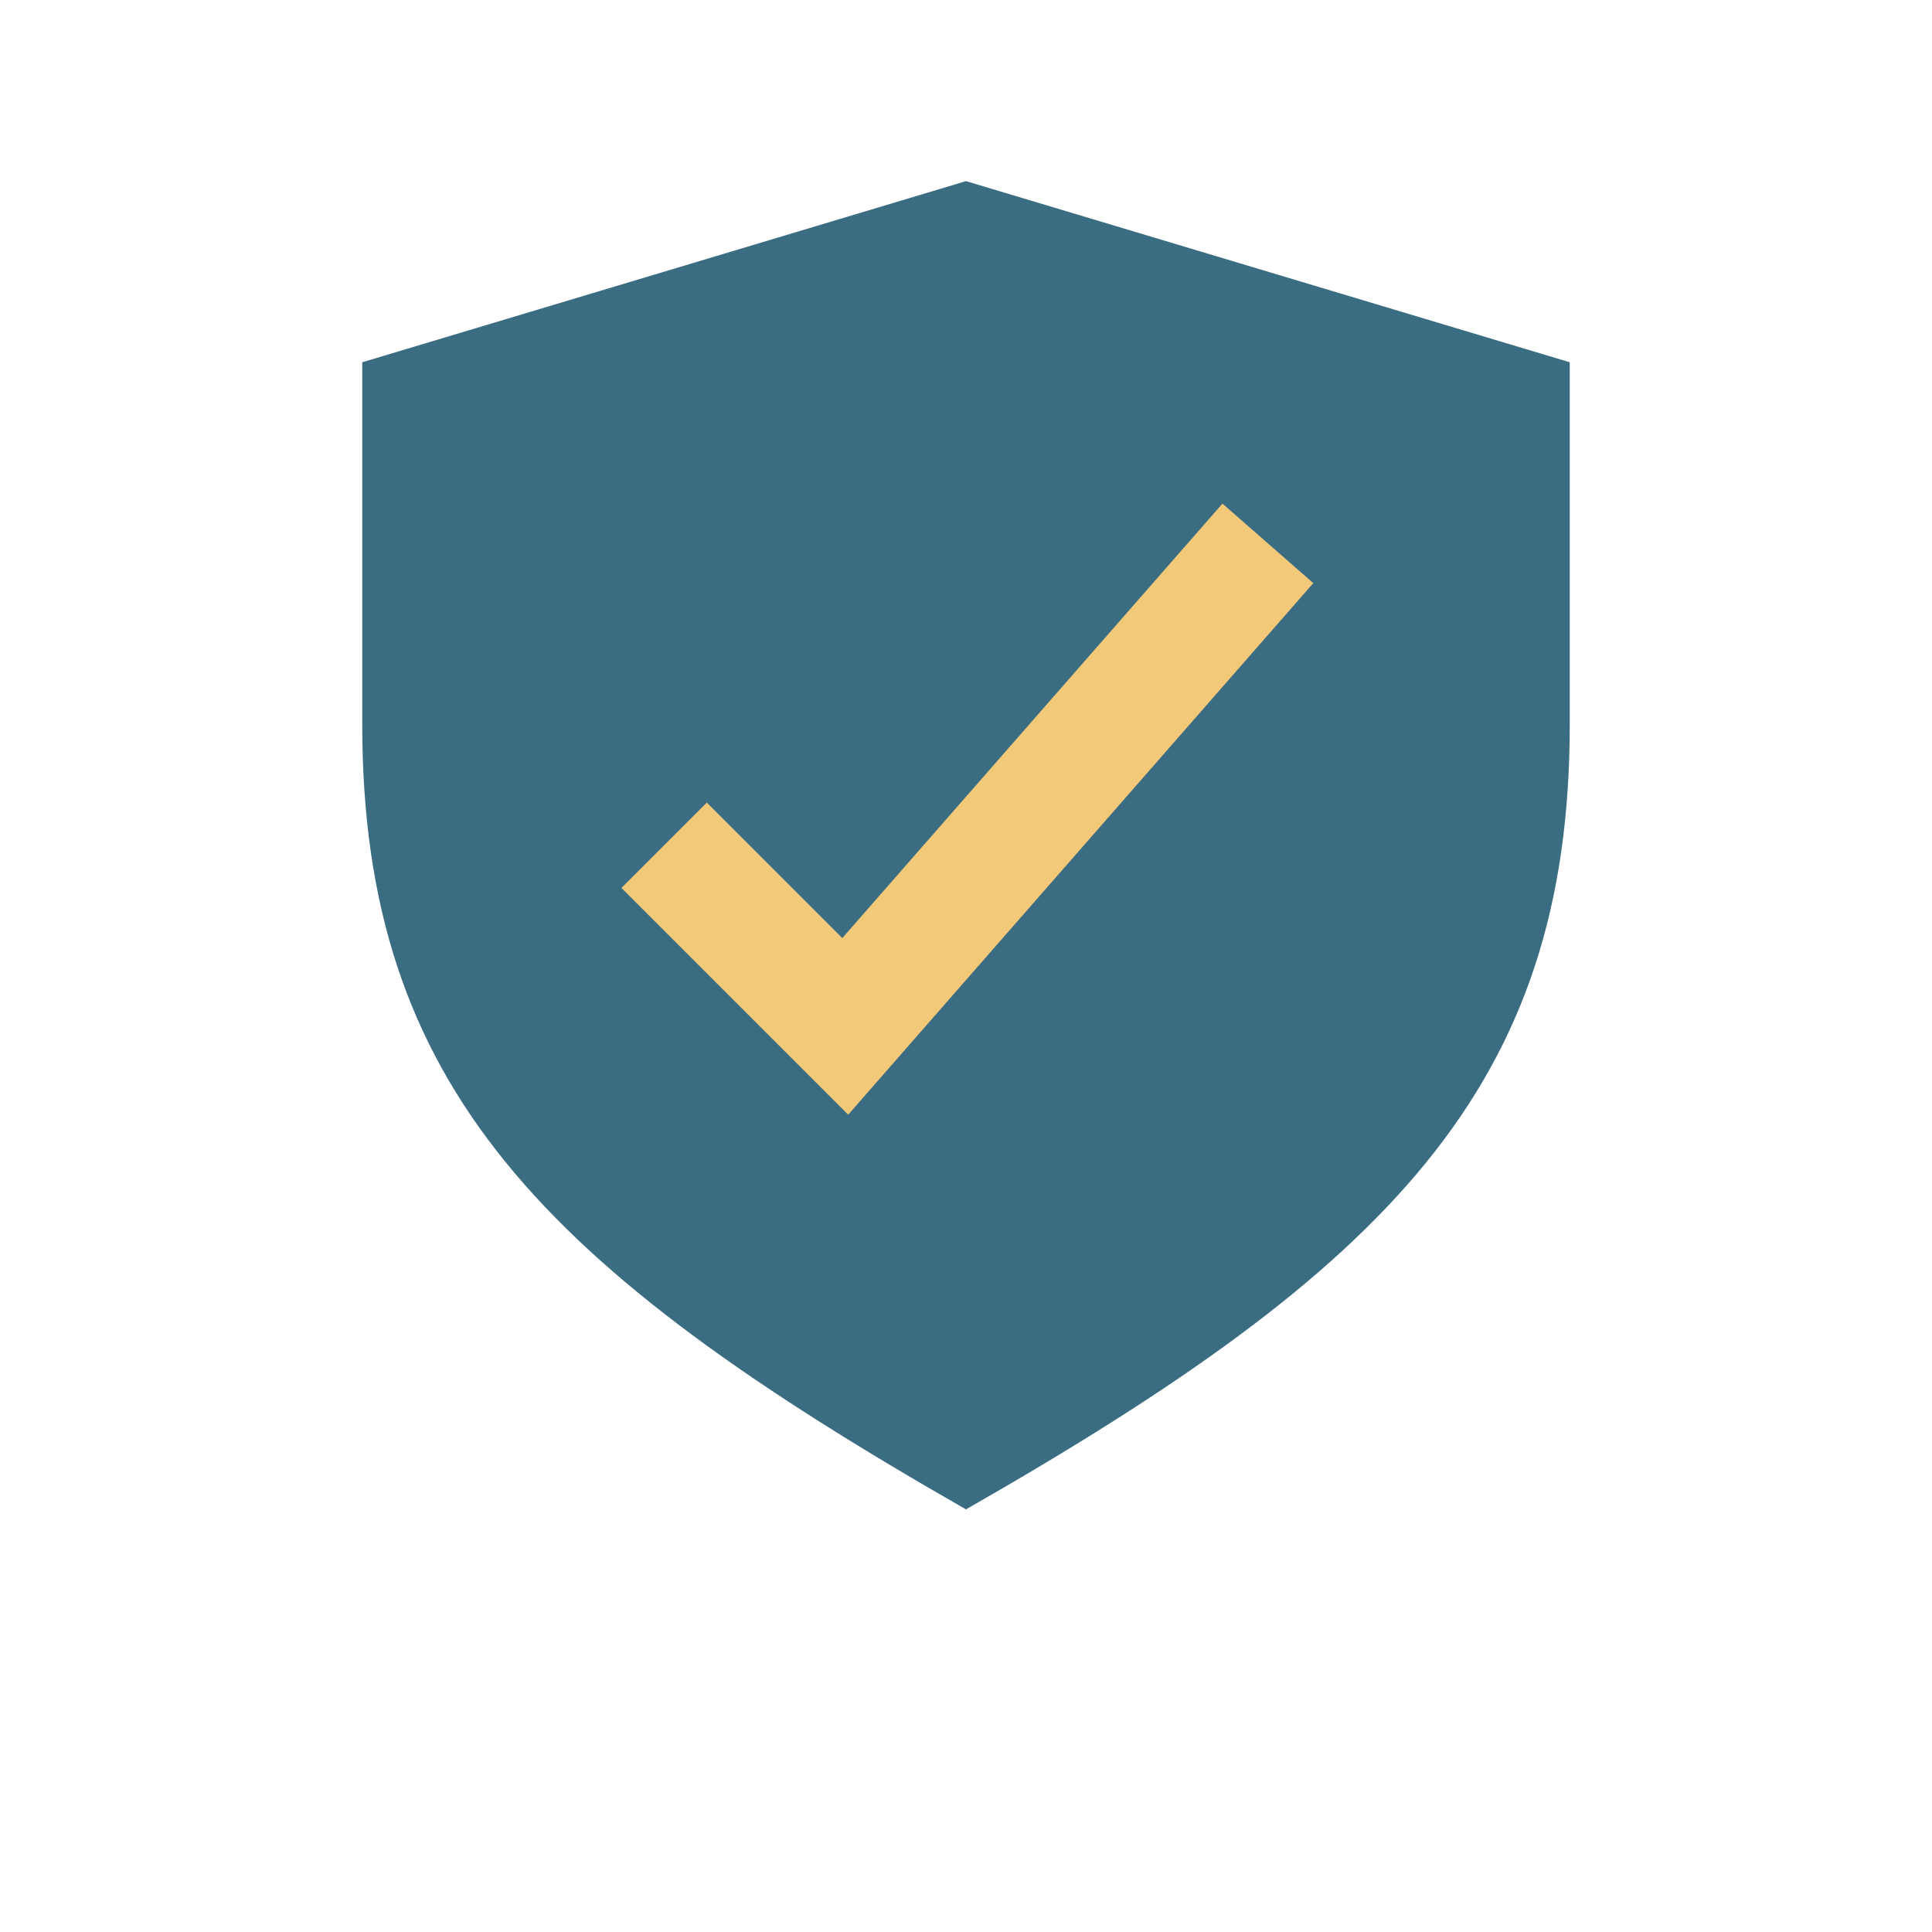 <?xml version="1.0" encoding="UTF-8"?>
<svg xmlns="http://www.w3.org/2000/svg" width="32" height="32" viewBox="0 0 32 32"><path d="M16 25c-7-4-10-7-10-13V6l10-3 10 3v6c0 6-3 9-10 13z" fill="#3A6C82"/><path d="M11 14l3 3 7-8" stroke="#F2C879" stroke-width="2" fill="none"/></svg>
